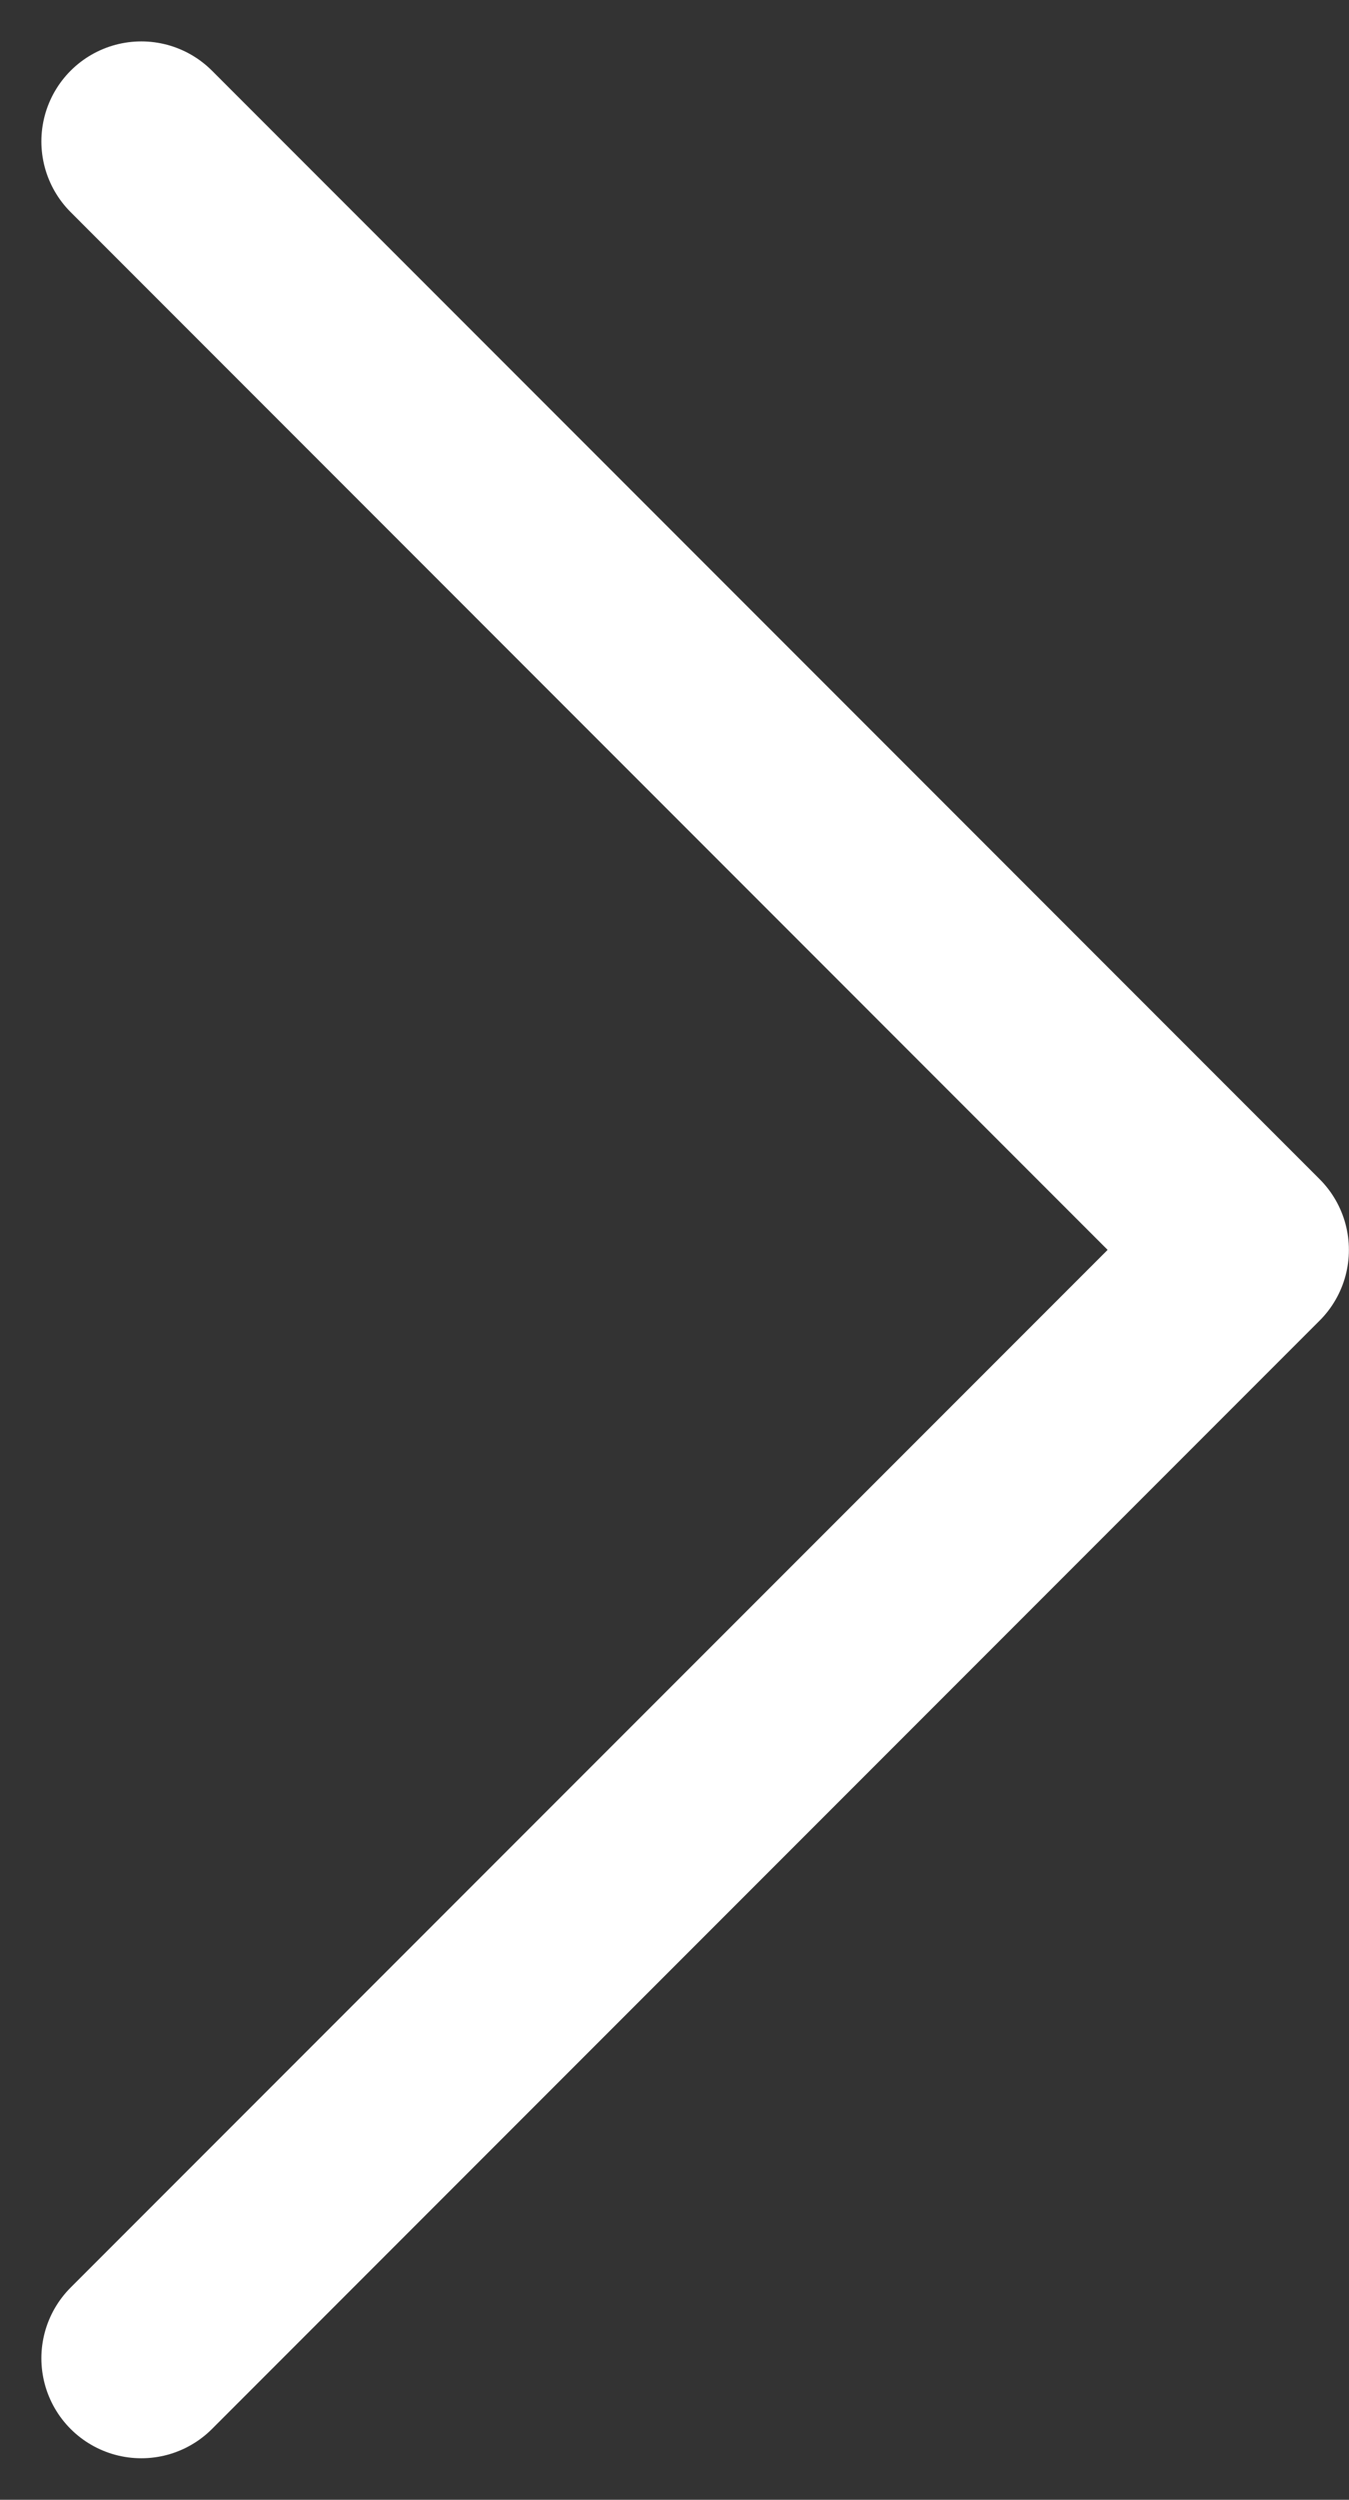 <svg xmlns="http://www.w3.org/2000/svg" width="13.498" height="24.996"><rect width="100%" height="100%" fill="#333333" stroke="none"/><path data-name="パス 5611" d="m1.414 23.581 11.083-11.083L1.414 1.414" fill="none" stroke="#fff" stroke-linecap="round" stroke-linejoin="round" stroke-width="2"/></svg>